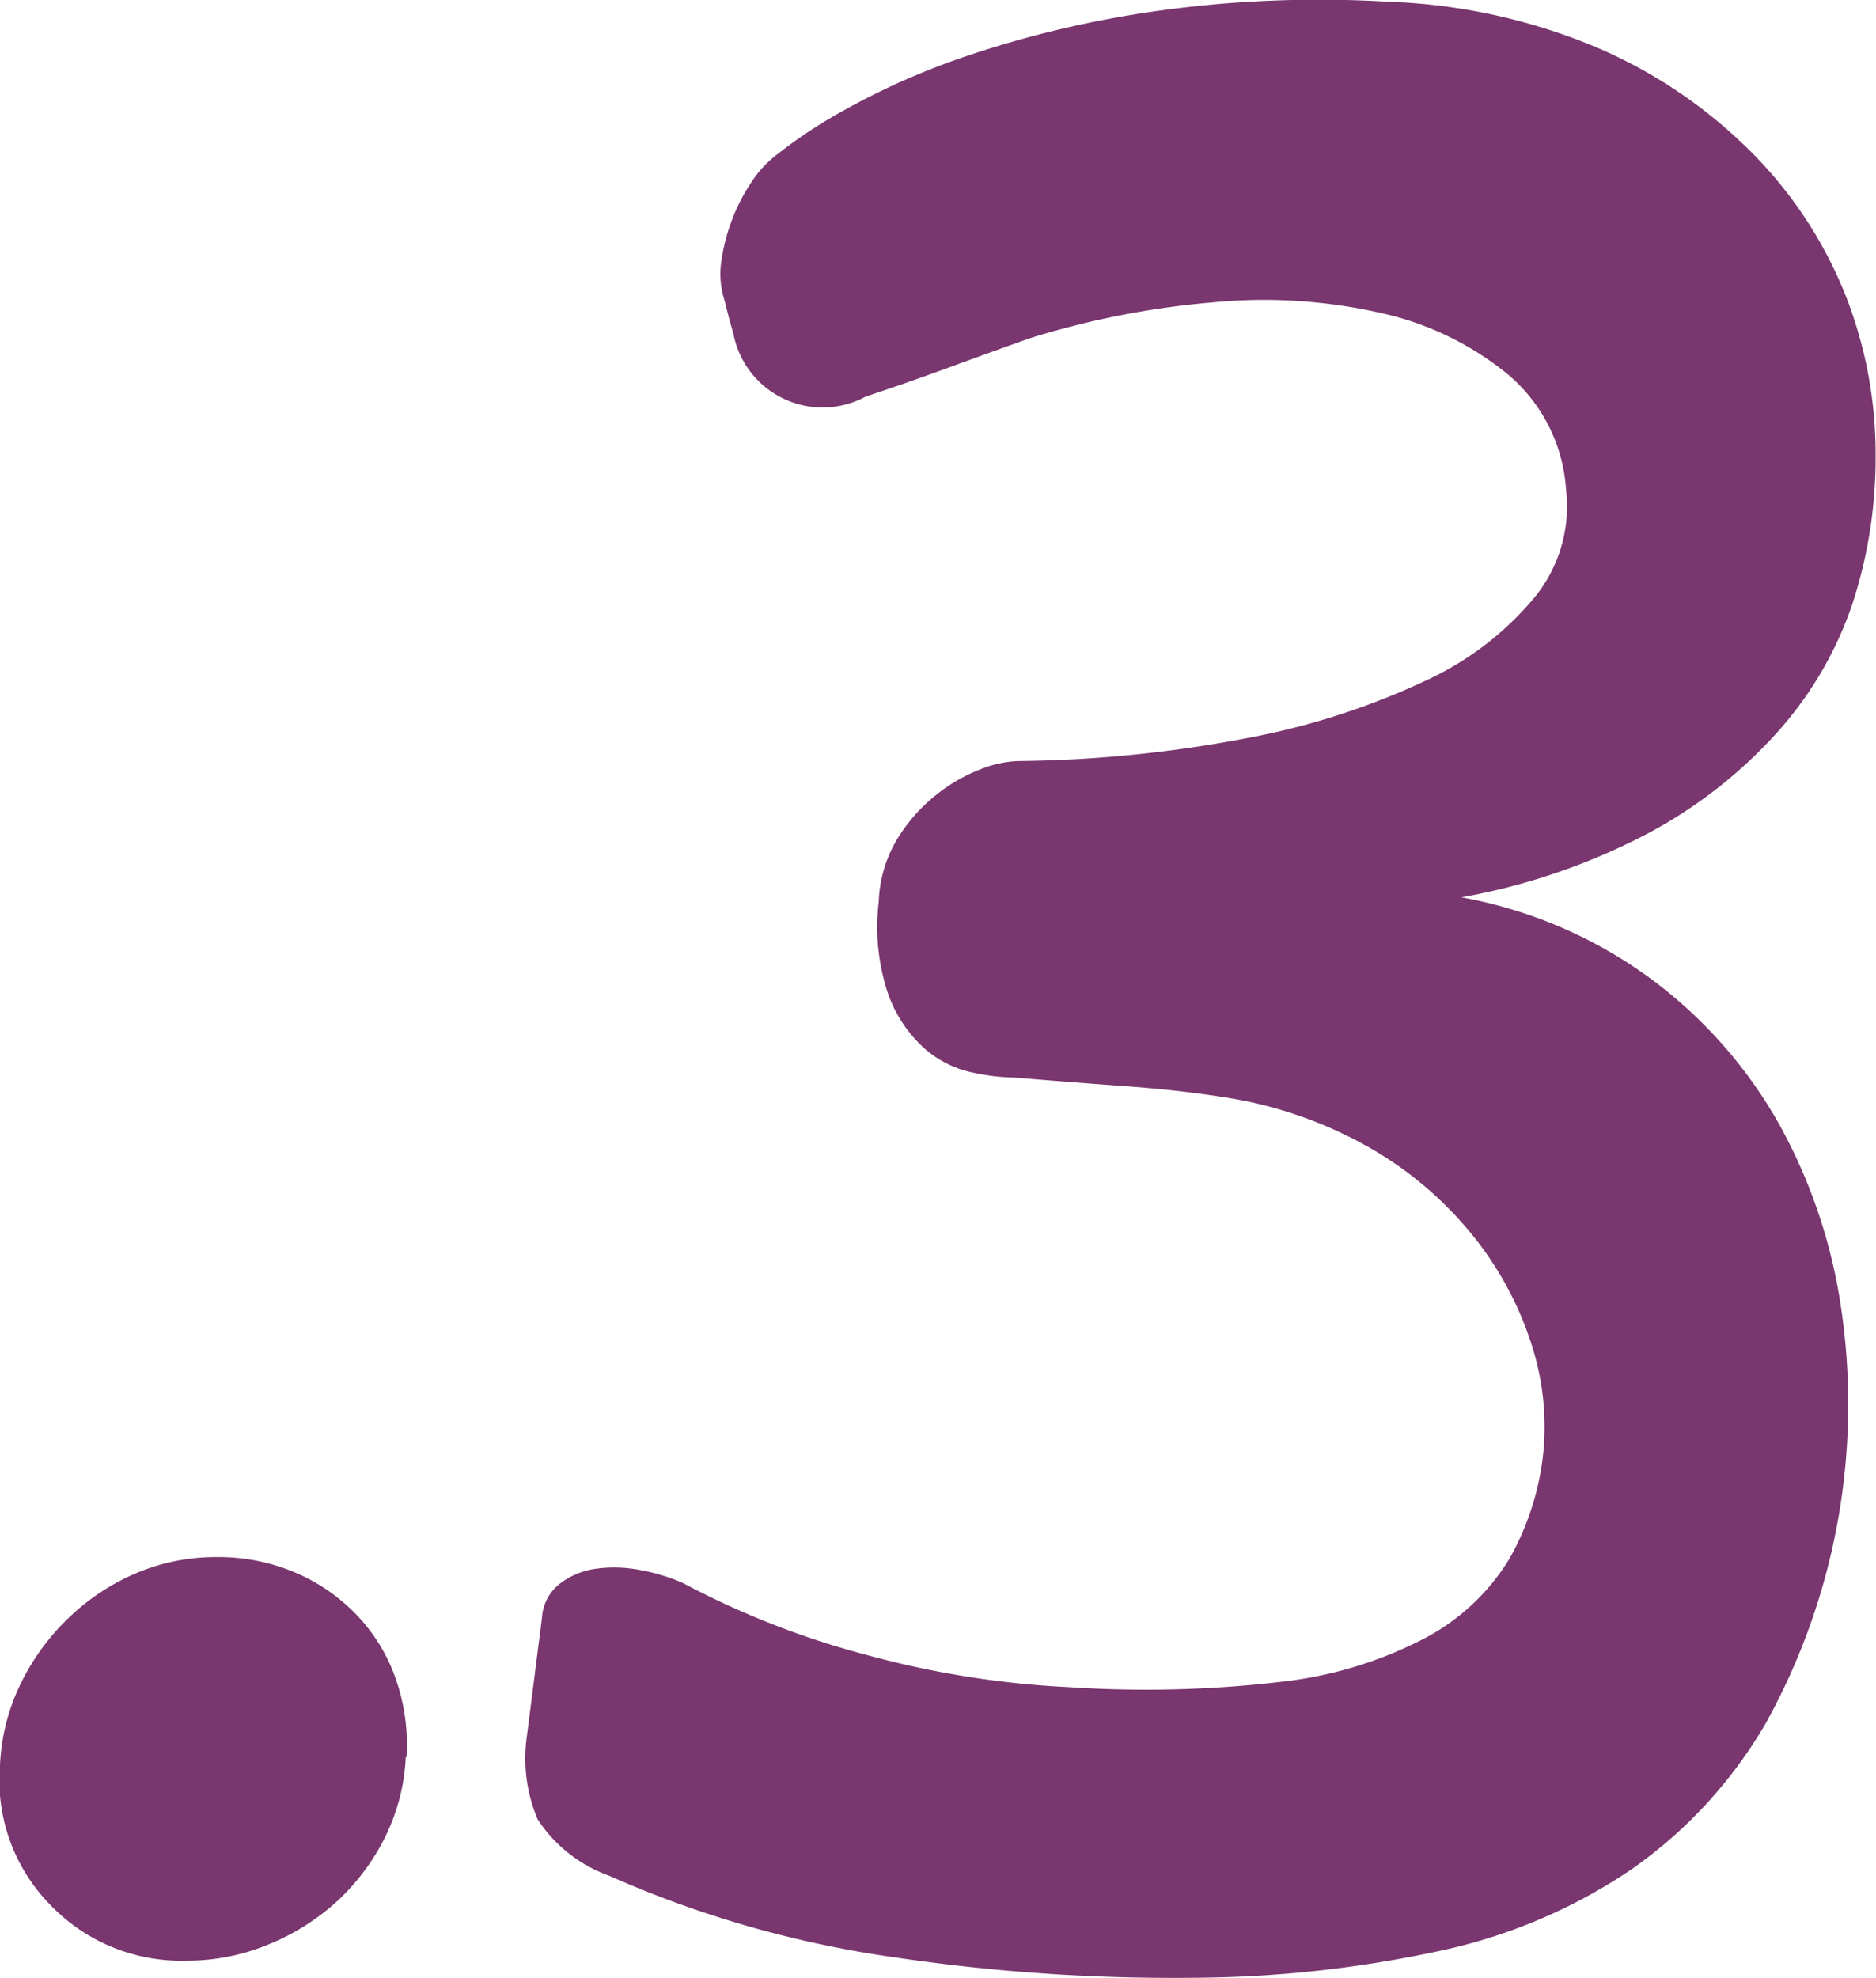 <svg xmlns="http://www.w3.org/2000/svg" xmlns:xlink="http://www.w3.org/1999/xlink" width="19.103" height="20.136" viewBox="0 0 19.103 20.136">
  <defs>
    <clipPath id="clip-path">
      <rect id="Rectangle_17" data-name="Rectangle 17" width="19.103" height="20.136" fill="none"/>
    </clipPath>
  </defs>
  <g id="Group_23" data-name="Group 23" clip-path="url(#clip-path)">
    <path id="Path_90" data-name="Path 90" d="M4.132,58.114a2.045,2.045,0,0,1-.21.817,2.251,2.251,0,0,1-.486.651,2.336,2.336,0,0,1-.7.442,2.164,2.164,0,0,1-.839.166,1.848,1.848,0,0,1-1.391-.574A1.811,1.811,0,0,1,0,58.2a2.1,2.1,0,0,1,.21-.828A2.345,2.345,0,0,1,.7,56.7a2.268,2.268,0,0,1,.684-.453,2.081,2.081,0,0,1,.828-.165A2,2,0,0,1,3,56.237a1.886,1.886,0,0,1,.629.431,1.789,1.789,0,0,1,.4.651,2.048,2.048,0,0,1,.111.8" transform="translate(0 -40.232)" fill="#79366f"/>
    <path id="Path_91" data-name="Path 91" d="M32.7,4.634a4.783,4.783,0,0,1-.232,1.5,3.76,3.76,0,0,1-.751,1.3,4.822,4.822,0,0,1-1.314,1.038,6.535,6.535,0,0,1-1.921.662,4.659,4.659,0,0,1,1.943.839,4.725,4.725,0,0,1,1.292,1.469,5.481,5.481,0,0,1,.629,1.855,6.693,6.693,0,0,1-.762,4.24,4.683,4.683,0,0,1-1.369,1.491,5.533,5.533,0,0,1-1.943.828,12.133,12.133,0,0,1-2.484.276,19.268,19.268,0,0,1-3.091-.21,10.9,10.9,0,0,1-2.892-.828,1.457,1.457,0,0,1-.729-.574,1.591,1.591,0,0,1-.111-.839l.155-1.214a.473.473,0,0,1,.177-.342.771.771,0,0,1,.364-.155,1.359,1.359,0,0,1,.453.011,1.958,1.958,0,0,1,.441.133,8.688,8.688,0,0,0,1.9.74,9.521,9.521,0,0,0,2.032.32,11.769,11.769,0,0,0,2.164-.055,4.149,4.149,0,0,0,1.457-.442,2.229,2.229,0,0,0,.861-.806,2.774,2.774,0,0,0,.353-1.148,2.734,2.734,0,0,0-.144-1.093,3.429,3.429,0,0,0-.585-1.06,3.721,3.721,0,0,0-1-.861,4.3,4.3,0,0,0-1.4-.519q-.508-.088-1.126-.133t-1.126-.088a2.157,2.157,0,0,1-.453-.055,1.078,1.078,0,0,1-.475-.243,1.366,1.366,0,0,1-.364-.541,2.137,2.137,0,0,1-.1-.949,1.333,1.333,0,0,1,.188-.64,1.729,1.729,0,0,1,.386-.441,1.691,1.691,0,0,1,.452-.265,1.141,1.141,0,0,1,.387-.088,13.038,13.038,0,0,0,2.329-.232,7.508,7.508,0,0,0,1.8-.574,3.153,3.153,0,0,0,1.137-.861,1.462,1.462,0,0,0,.32-1.093,1.674,1.674,0,0,0-.585-1.17,3.084,3.084,0,0,0-1.292-.629,5.388,5.388,0,0,0-1.711-.111,8.742,8.742,0,0,0-1.866.364q-.376.133-.795.287t-.883.309a.925.925,0,0,1-1.347-.64q-.045-.154-.088-.331a.888.888,0,0,1-.033-.419,1.946,1.946,0,0,1,.111-.42,1.867,1.867,0,0,1,.188-.364,1.115,1.115,0,0,1,.221-.254,4.884,4.884,0,0,1,.707-.475,7.438,7.438,0,0,1,1.3-.574A10.755,10.755,0,0,1,25.34.118a11.891,11.891,0,0,1,2.4-.1A6,6,0,0,1,29.9.5a5,5,0,0,1,1.557,1.071A4.335,4.335,0,0,1,32.4,3.022,4.416,4.416,0,0,1,32.7,4.634" transform="translate(-13.601 0)" fill="#79366f"/>
  </g>
</svg>
